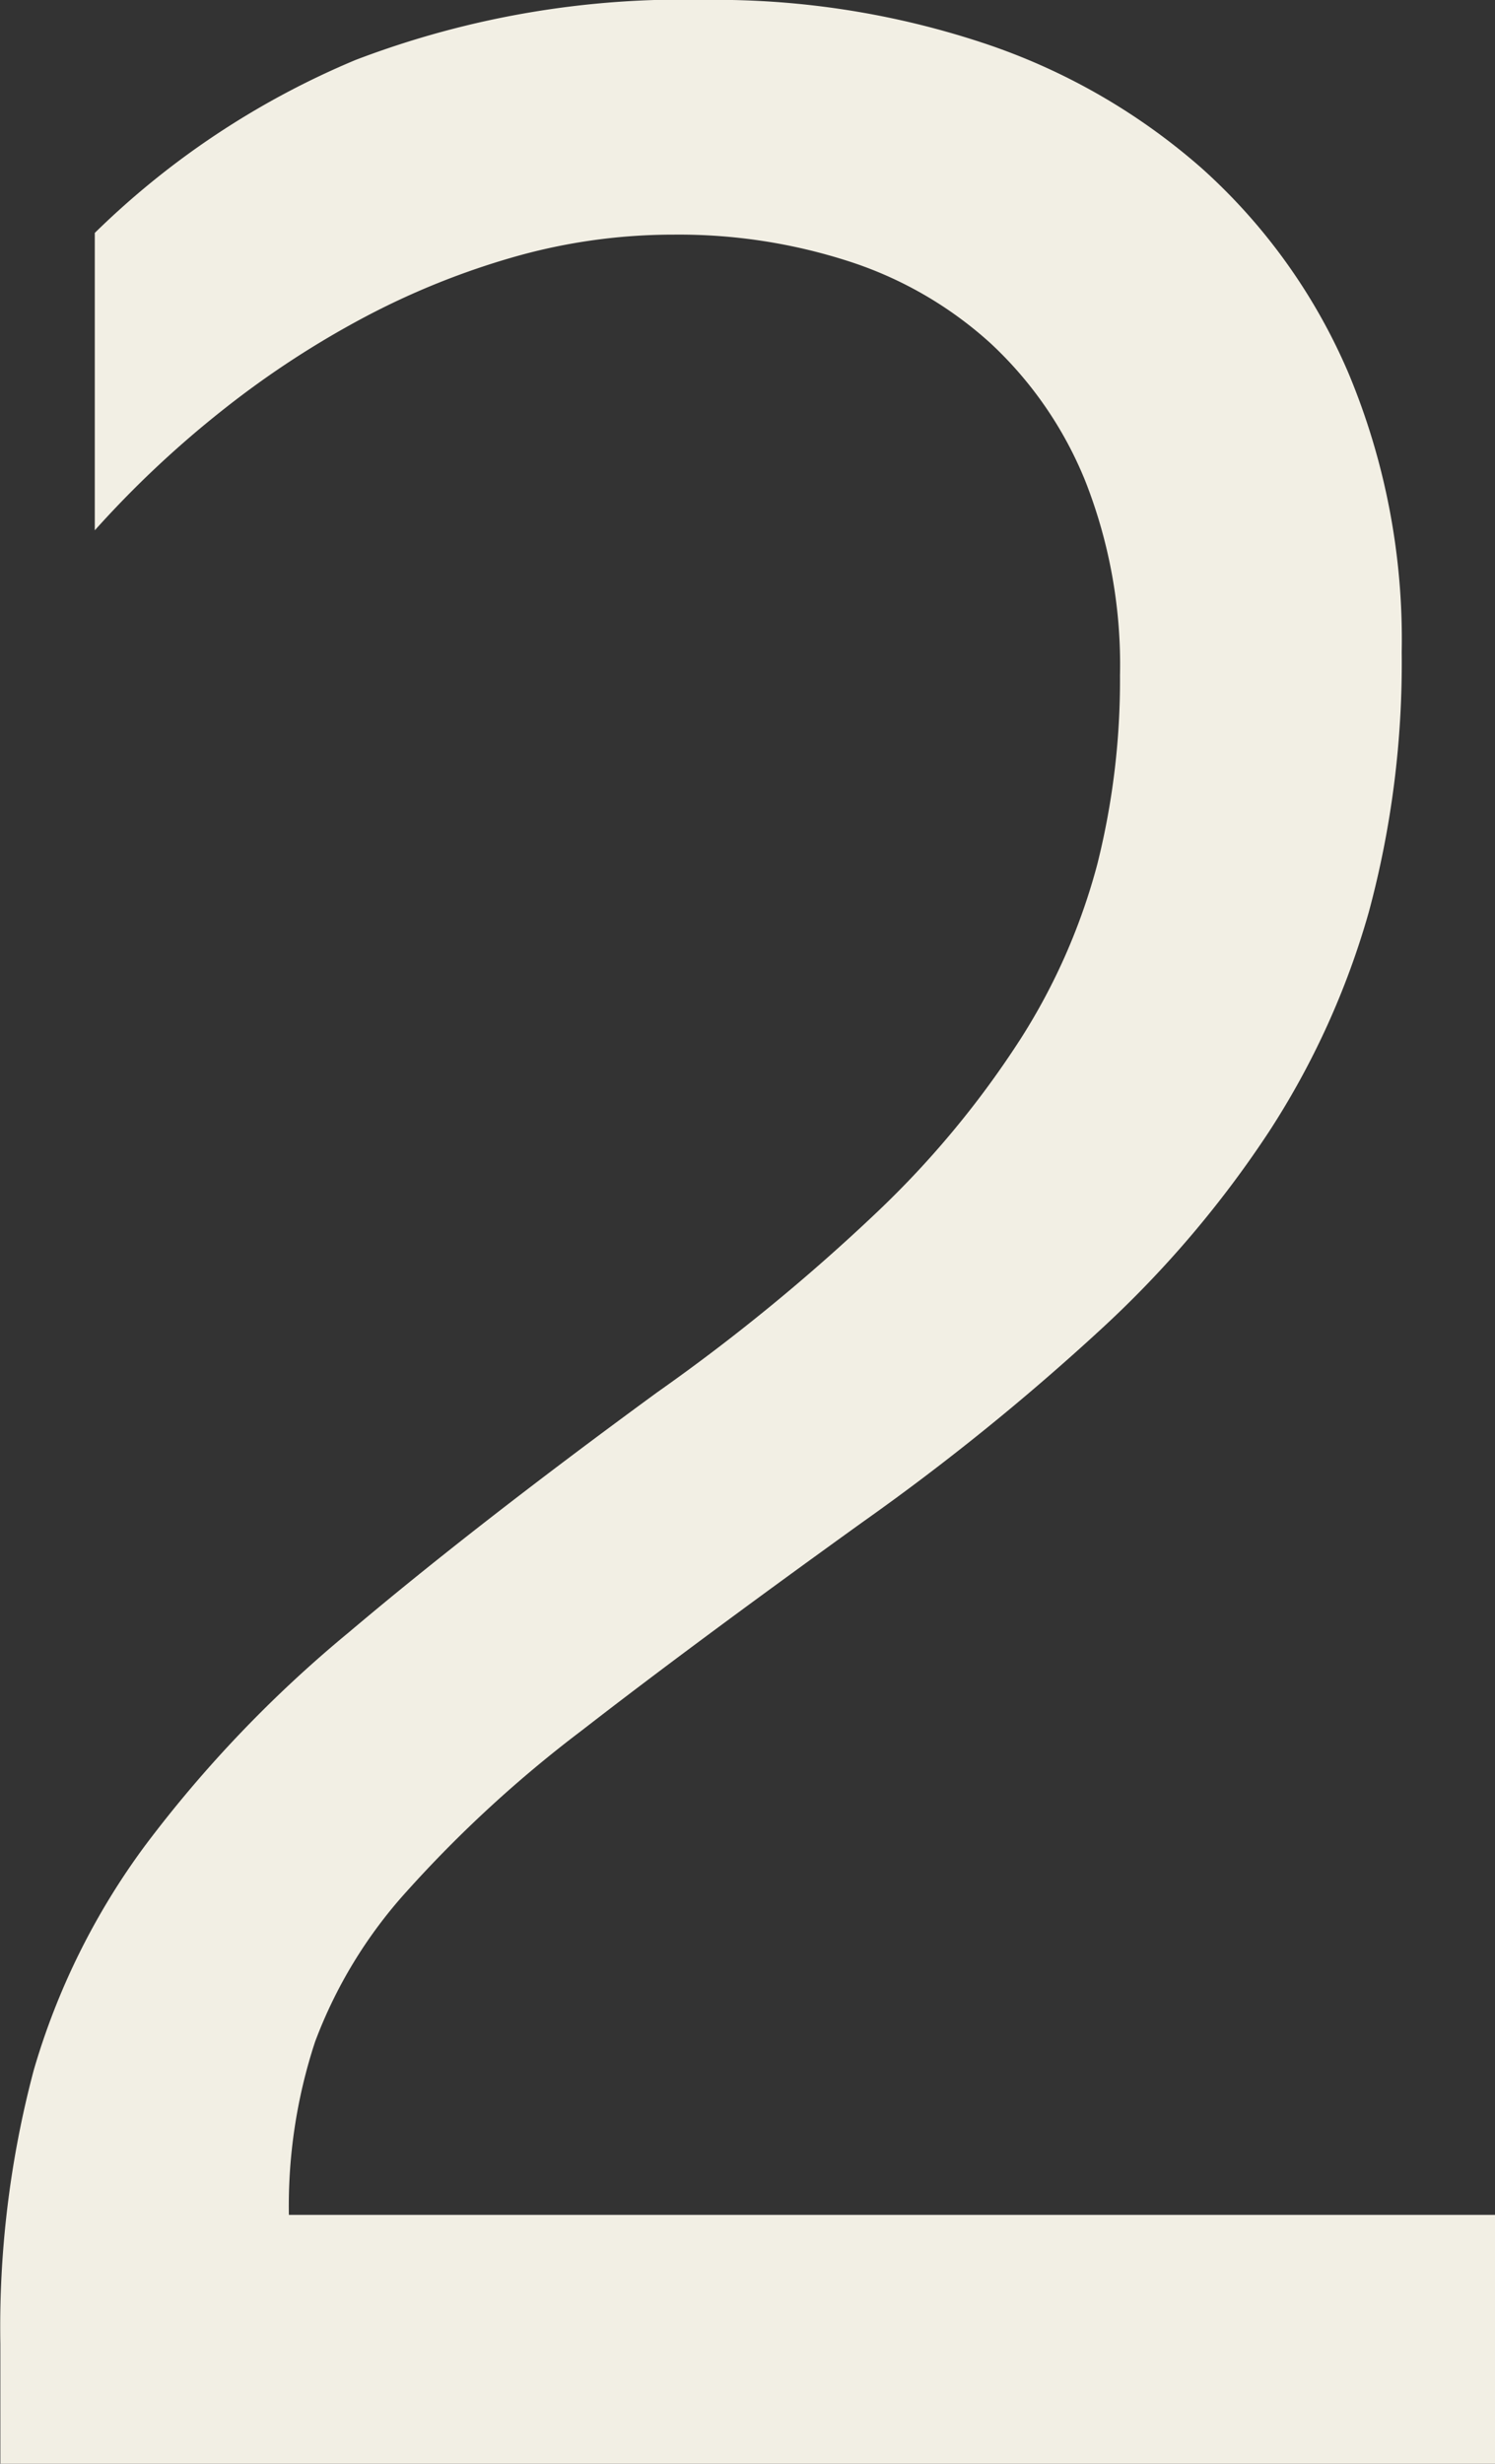 <svg xmlns="http://www.w3.org/2000/svg" width="12.964" height="21.357" viewBox="0 0 12.964 21.357">
  <rect x="0" y="0" width="12.964" height="21.357" fill="#333333" stroke="none"/>
  <path id="パス_831" data-name="パス 831" d="M11.309-15.5a4.343,4.343,0,0,0-.3-1.685,3.337,3.337,0,0,0-.82-1.194,3.361,3.361,0,0,0-1.223-.71,4.79,4.79,0,0,0-1.523-.234,5.039,5.039,0,0,0-1.377.19,6.694,6.694,0,0,0-1.311.527,8.065,8.065,0,0,0-1.23.806,8.888,8.888,0,0,0-1.106,1.04v-2.578a7.182,7.182,0,0,1,2.263-1.5,7.969,7.969,0,0,1,3.054-.52,7.373,7.373,0,0,1,2.388.374,5.474,5.474,0,0,1,1.9,1.091,5.045,5.045,0,0,1,1.267,1.772,5.978,5.978,0,0,1,.461,2.417,8.288,8.288,0,0,1-.286,2.256,6.976,6.976,0,0,1-.864,1.9,9.189,9.189,0,0,1-1.458,1.714,20.646,20.646,0,0,1-2.065,1.67Q7.6-7.1,6.643-6.357a10.782,10.782,0,0,0-1.523,1.4,4.059,4.059,0,0,0-.791,1.3,4.557,4.557,0,0,0-.227,1.5H14.561V0H1.6V-1.04A8.667,8.667,0,0,1,1.89-3.413a6.162,6.162,0,0,1,.967-1.948A10.812,10.812,0,0,1,4.622-7.207q1.091-.923,2.673-2.08a16.9,16.9,0,0,0,1.912-1.567,8.149,8.149,0,0,0,1.238-1.494,5.366,5.366,0,0,0,.667-1.516A6.537,6.537,0,0,0,11.309-15.5Z" transform="translate(-1.597 21.357)" fill="#f2efe4"/>
</svg>
